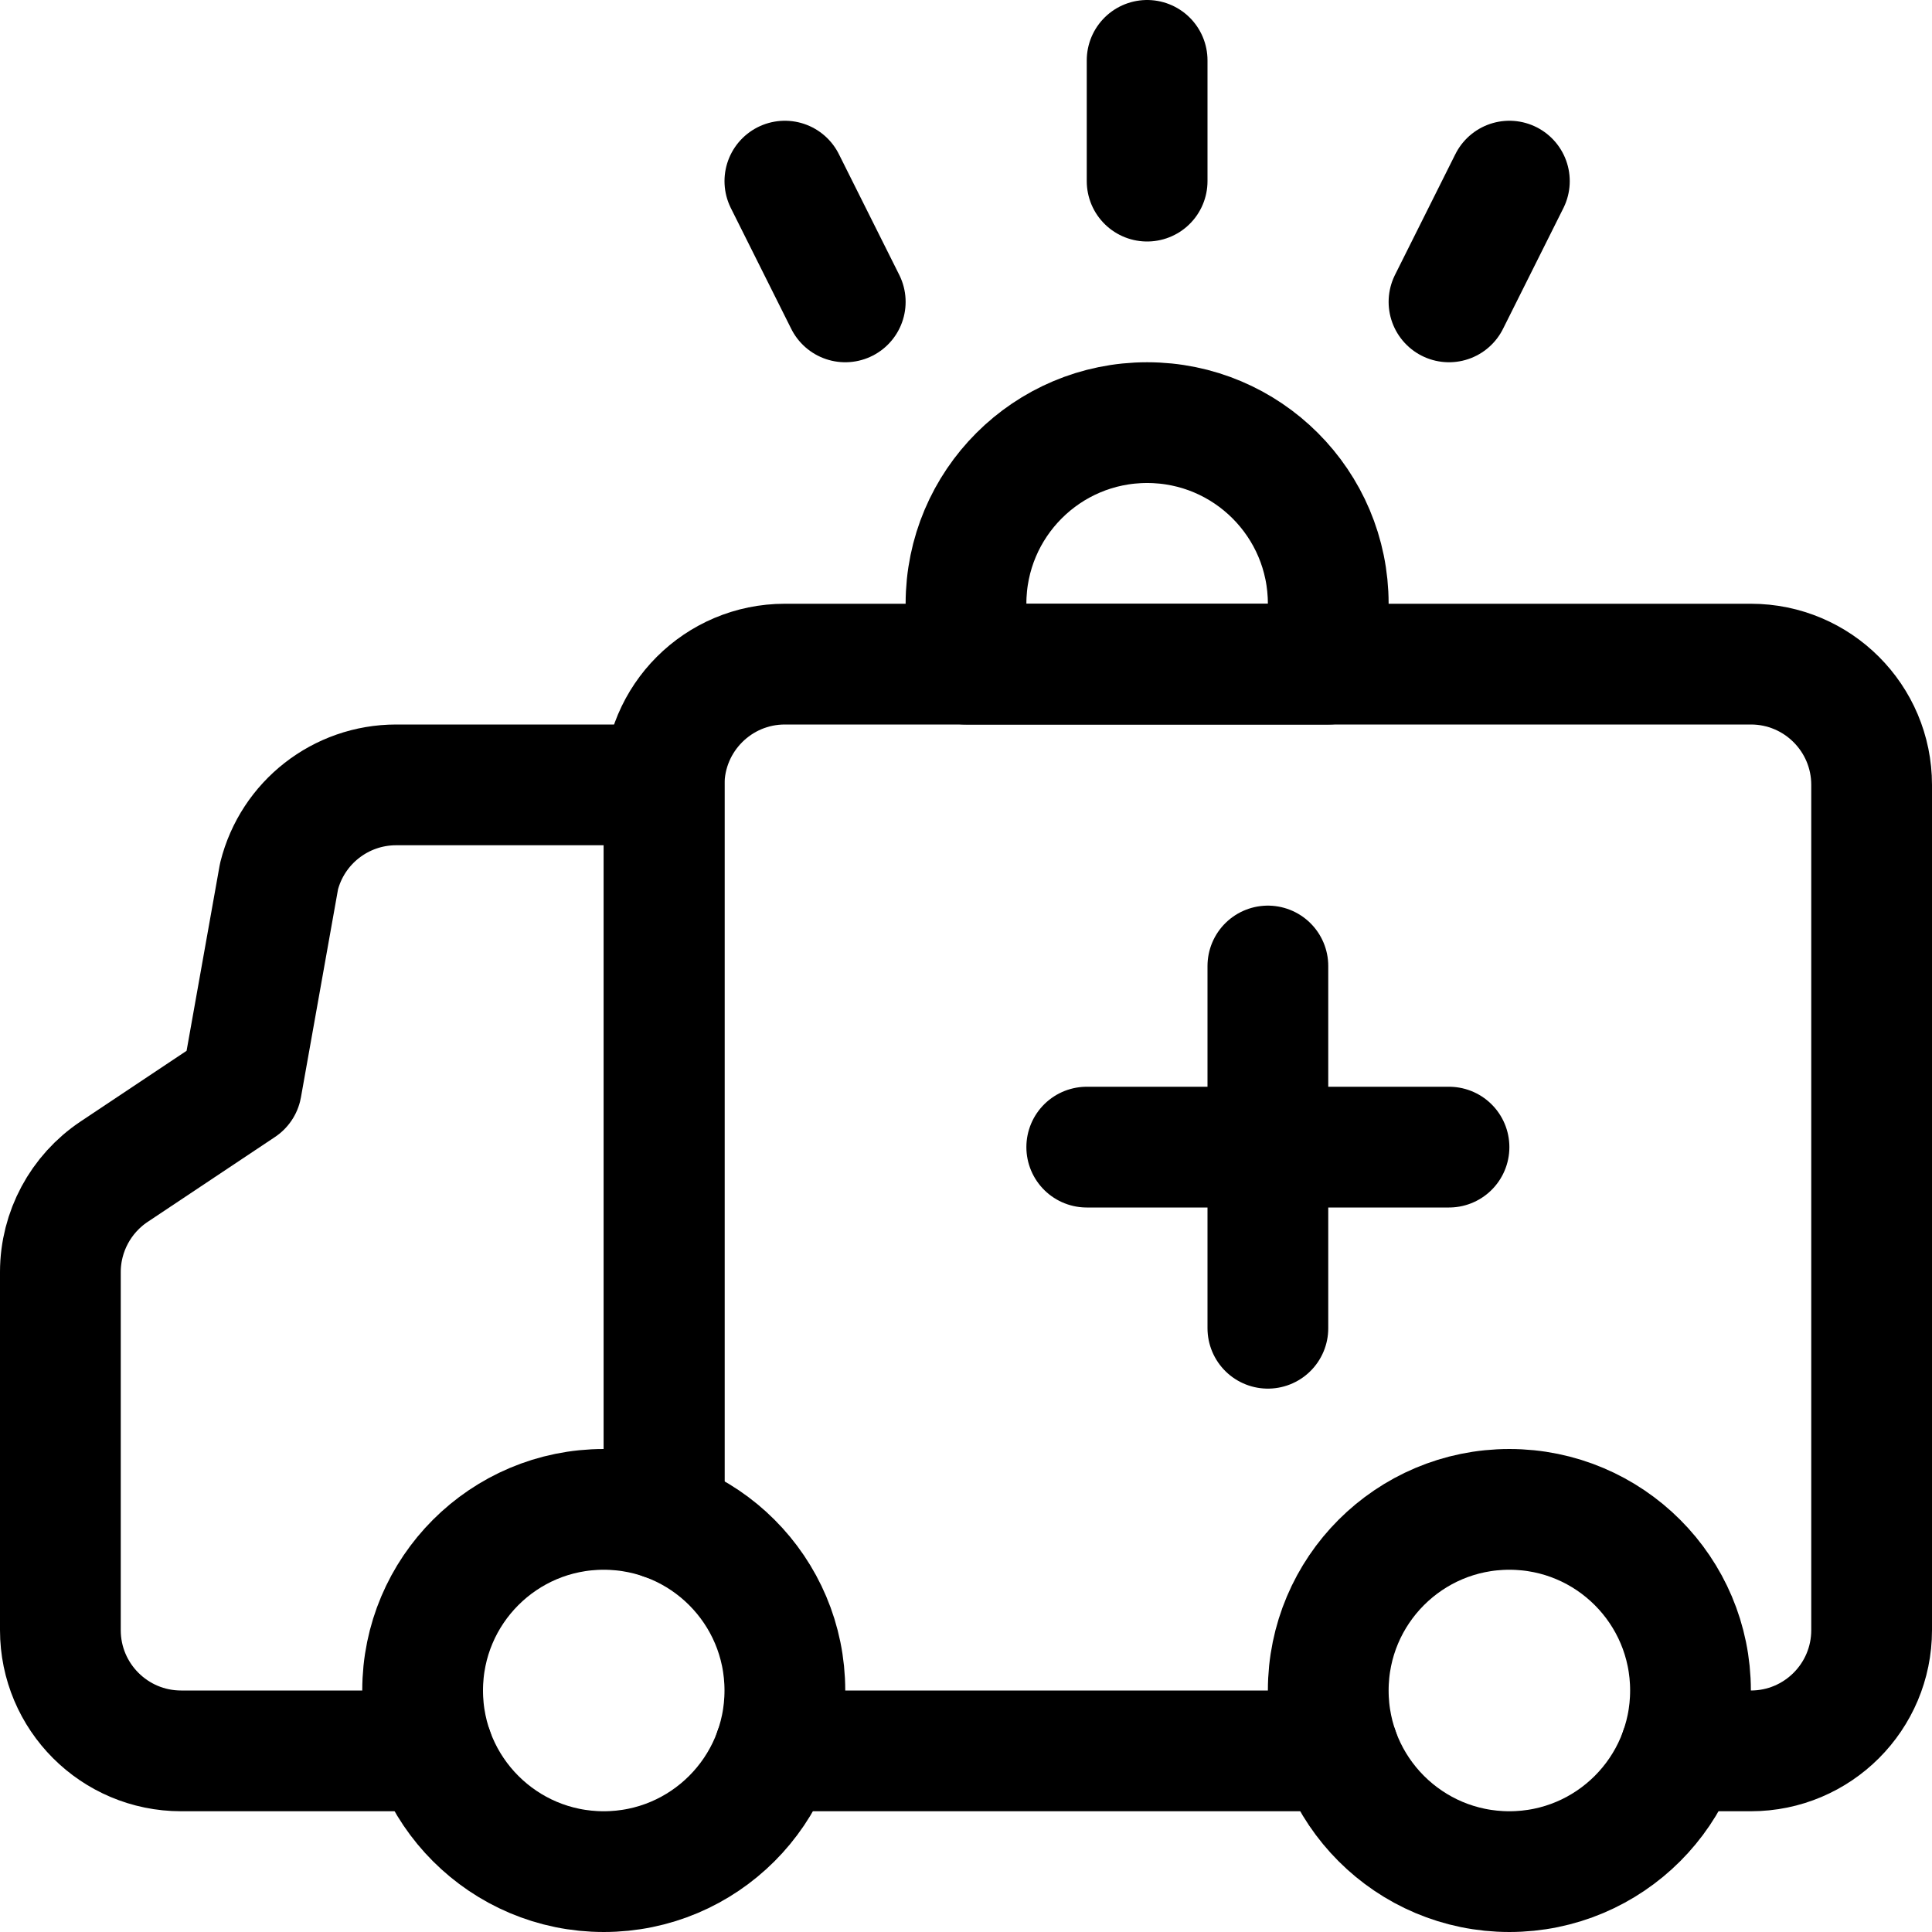 <svg width="64" height="64" viewBox="0 0 64 64" fill="none" xmlns="http://www.w3.org/2000/svg">
<path d="M22 50V26C22 23.791 23.791 22 26 22H58C60.209 22 62 23.791 62 26V54C62 56.209 60.209 58 58 58H55.659" stroke="black" stroke-width="4" stroke-linecap="round" stroke-linejoin="round"/>
<path d="M22 50.341V26H13.123C11.288 26 9.688 27.249 9.243 29.029L8 36L3.781 38.813C2.671 39.554 2.003 40.799 2 42.133V54C2 56.209 3.791 58 6 58H14.341" stroke="black" stroke-width="4" stroke-linecap="round" stroke-linejoin="round"/>
<path fill-rule="evenodd" clip-rule="evenodd" d="M20 62C23.314 62 26 59.314 26 56C26 52.686 23.314 50 20 50C16.686 50 14 52.686 14 56C14 59.314 16.686 62 20 62Z" stroke="black" stroke-width="4" stroke-linecap="round" stroke-linejoin="round"/>
<path fill-rule="evenodd" clip-rule="evenodd" d="M50 62C53.314 62 56 59.314 56 56C56 52.686 53.314 50 50 50C46.686 50 44 52.686 44 56C44 59.314 46.686 62 50 62Z" stroke="black" stroke-width="4" stroke-linecap="round" stroke-linejoin="round"/>
<path d="M25.658 58H44.341" stroke="black" stroke-width="4" stroke-linecap="round" stroke-linejoin="round"/>
<path fill-rule="evenodd" clip-rule="evenodd" d="M44 20C44 16.686 41.314 14 38 14C34.686 14 32 16.686 32 20V22H44V20Z" stroke="black" stroke-width="4" stroke-linecap="round" stroke-linejoin="round"/>
<path d="M42 32V44" stroke="black" stroke-width="4" stroke-linecap="round" stroke-linejoin="round"/>
<path d="M36 38H48" stroke="black" stroke-width="4" stroke-linecap="round" stroke-linejoin="round"/>
<path d="M38 6V2" stroke="black" stroke-width="4" stroke-linecap="round" stroke-linejoin="round"/>
<path d="M48 10L50 6" stroke="black" stroke-width="4" stroke-linecap="round" stroke-linejoin="round"/>
<path d="M28 10L26 6" stroke="black" stroke-width="4" stroke-linecap="round" stroke-linejoin="round"/>
</svg>
